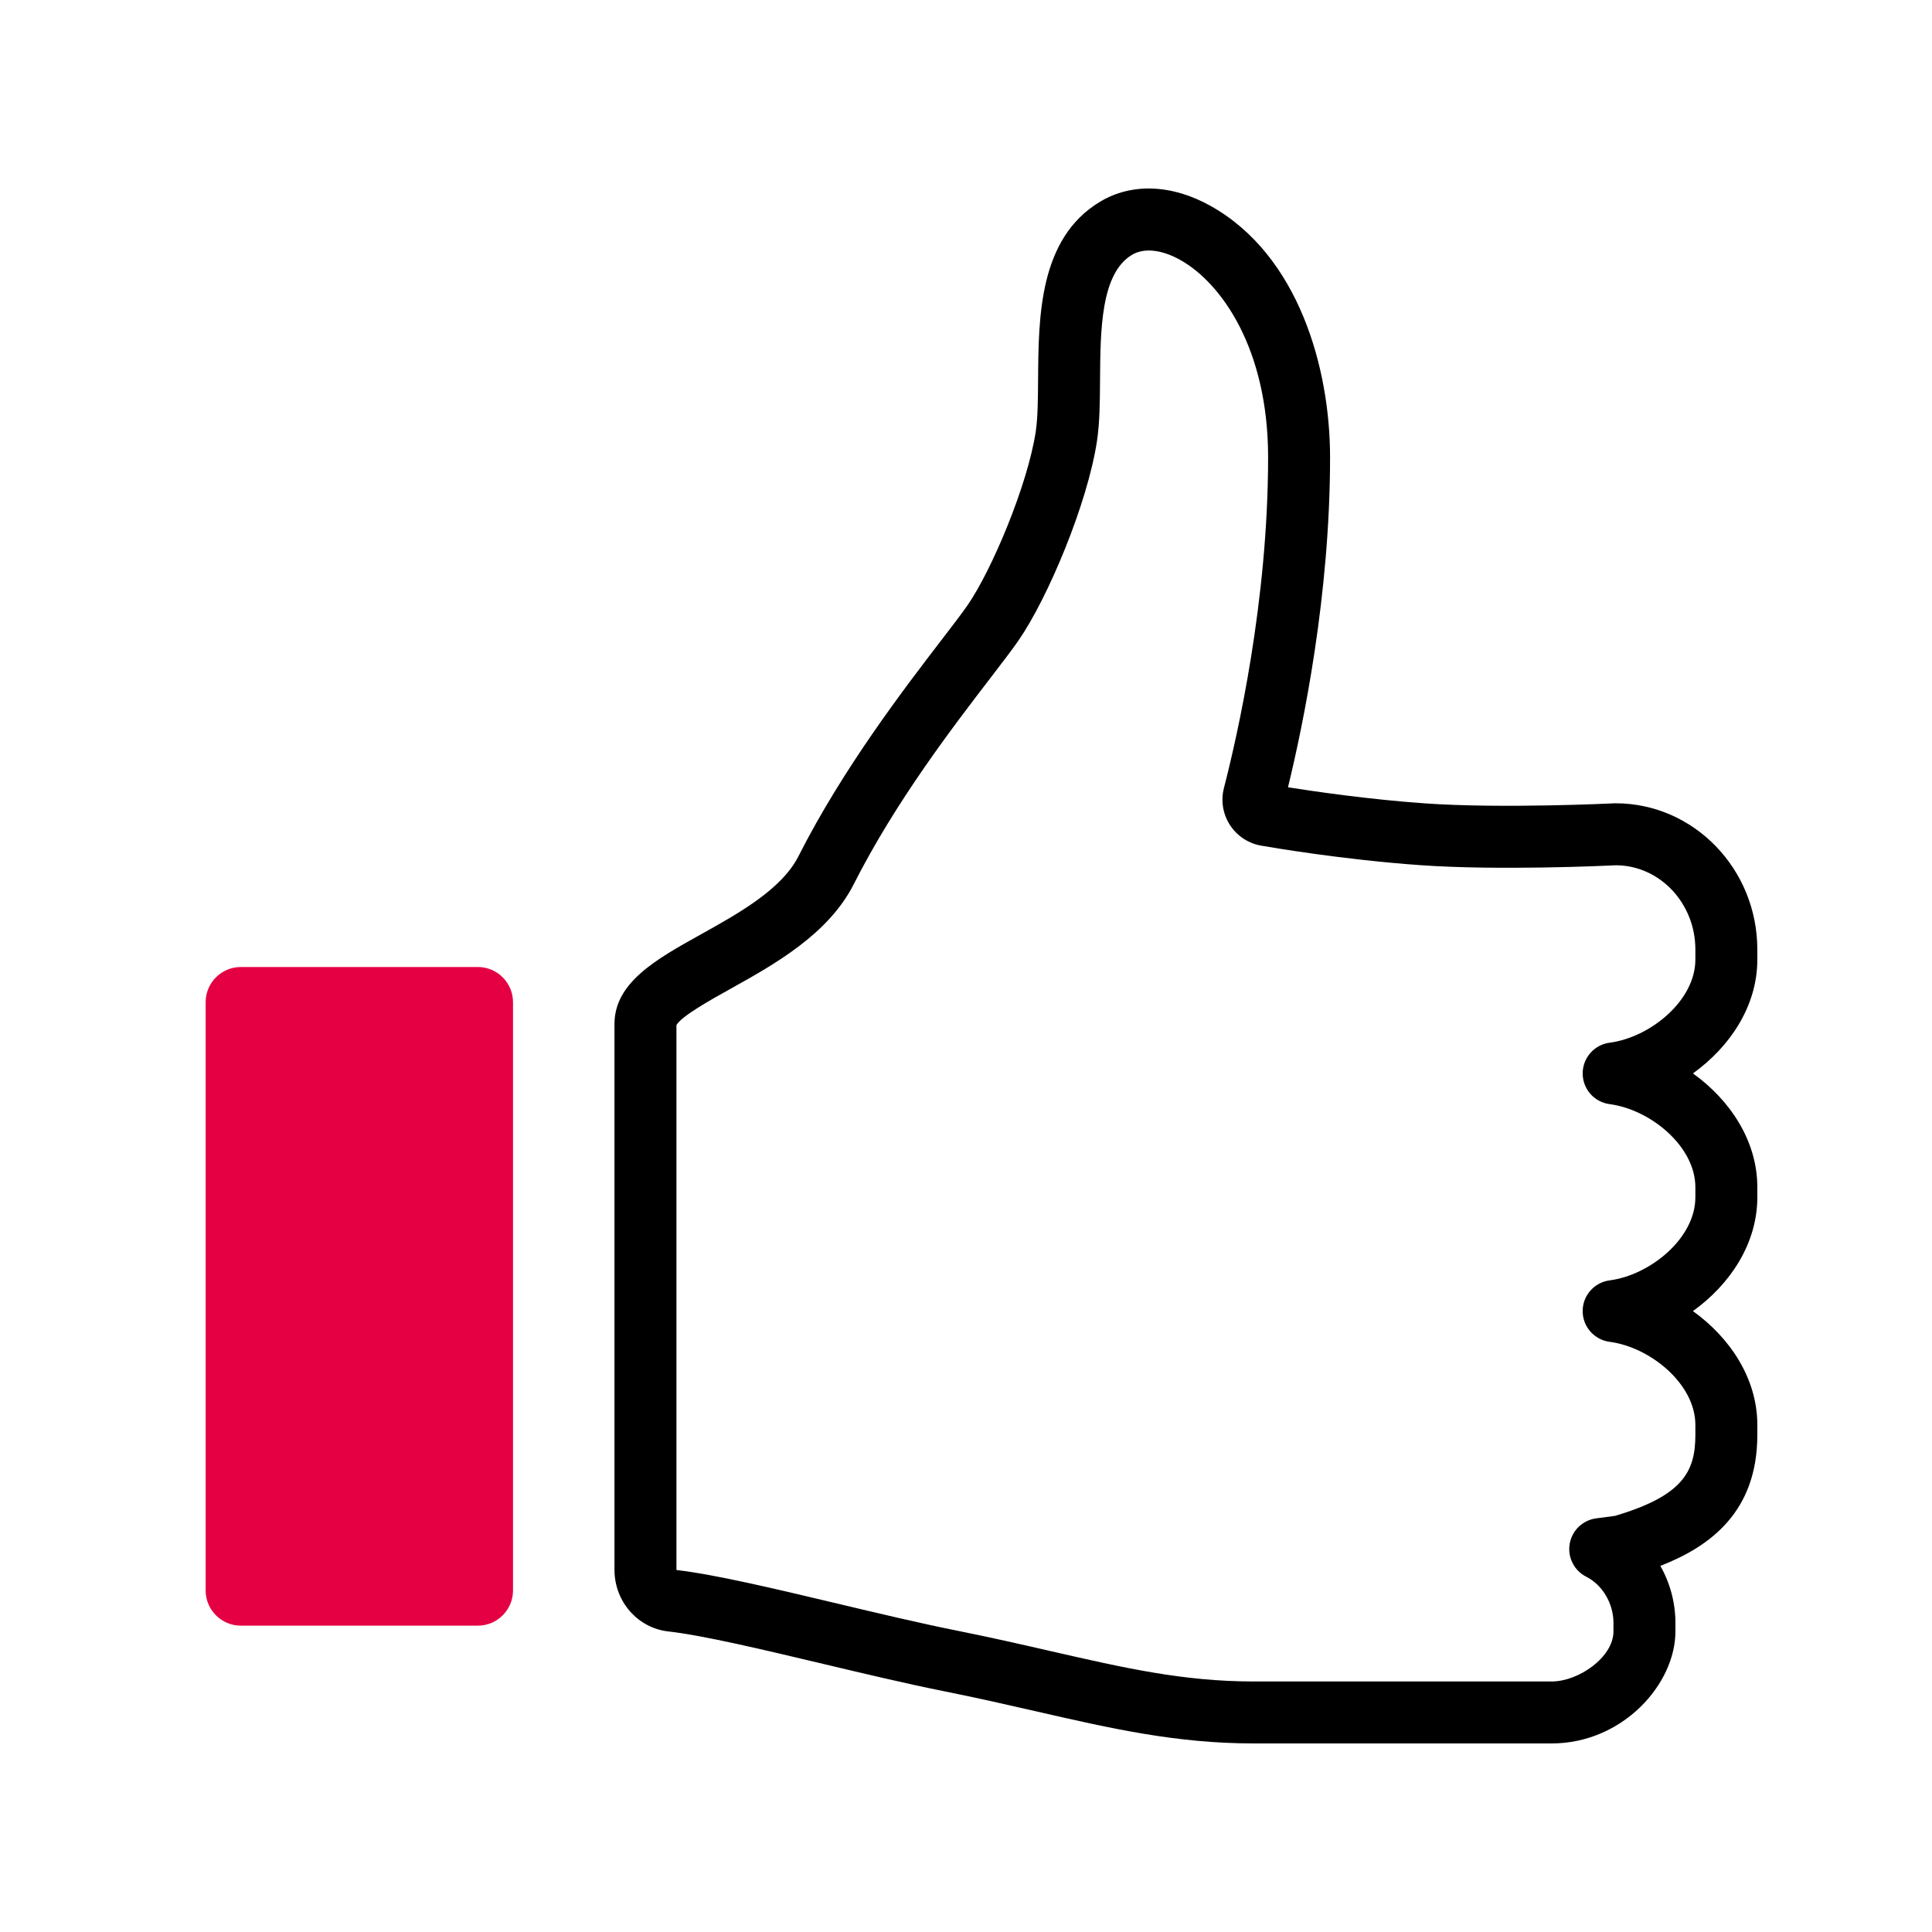 <?xml version="1.0" encoding="UTF-8"?>
<svg xmlns="http://www.w3.org/2000/svg" id="uuid-91e39567-8e9a-42a4-a73b-7cf471967092" viewBox="0 0 311.811 311.811">
  <defs>
    <style>.uuid-af4df52f-98d8-4c8e-8c66-d5cc4bd891a0,.uuid-210358b6-bd08-497f-931c-743f3368ea87{stroke-width:0px;}.uuid-210358b6-bd08-497f-931c-743f3368ea87{fill:#e50043;}</style>
  </defs>
  <g id="uuid-fc98df59-2625-4a5c-b362-0bd5cbe4c465">
    <path class="uuid-af4df52f-98d8-4c8e-8c66-d5cc4bd891a0" d="m250.43,281.378h-48.083c-12.49,0-22.948-2.394-35.058-5.164-4.698-1.075-9.558-2.188-14.993-3.274-5.944-1.19-12.817-2.824-19.465-4.404-9.528-2.266-19.381-4.609-24.979-5.234-4.903-.548-8.635-4.782-8.68-9.849v-88.185c0-6.7,6.747-10.457,13.89-14.434,6.138-3.417,13.094-7.29,15.808-12.651,7.162-14.149,17.105-27.105,23.045-34.847,1.787-2.329,3.331-4.34,4.247-5.667,3.926-5.682,9.706-19.441,10.998-28.01.336-2.226.357-5.244.38-8.439.07-10.12.158-22.716,9.967-28.644,5.129-3.099,11.675-2.842,17.957.701,14.155,7.985,19.199,26.172,19.199,40.528,0,22.251-4.33,43.169-6.79,53.255,4.157.66,12.991,1.955,22.094,2.598,12.444.879,30.355.002,30.534-.007.083-.004.166-.006.249-.006,12.611,0,22.871,10.59,22.871,23.605v1.618c0,7.521-4.438,14.101-10.393,18.371,5.956,4.271,10.393,10.849,10.393,18.371v1.618c0,7.521-4.439,14.102-10.396,18.373,5.958,4.271,10.396,10.851,10.396,18.373v1.613c0,12.391-7.595,18-15.651,21.135,1.559,2.753,2.432,5.925,2.432,9.208v1.363c0,8.536-8.541,18.083-19.972,18.083Zm-141.257-27.991c6.213.721,15.813,3.004,25.972,5.419,6.561,1.56,13.346,3.174,19.112,4.328,5.571,1.114,10.498,2.241,15.263,3.332,11.993,2.744,21.467,4.912,32.827,4.912h48.083c4.354,0,9.972-3.92,9.972-8.083v-1.363c0-3.135-1.765-6.132-4.391-7.459-1.957-.989-3.041-3.137-2.675-5.298s2.098-3.832,4.271-4.121l3.055-.406c10.883-3.232,12.96-7.097,12.96-13.059v-1.613c0-6.641-7.307-12.56-13.84-13.415-2.489-.326-4.351-2.447-4.351-4.958s1.861-4.631,4.35-4.958c6.533-.856,13.841-6.775,13.841-13.415v-1.618c0-6.641-7.305-12.558-13.836-13.411-2.489-.325-4.352-2.446-4.352-4.957s1.861-4.633,4.351-4.959c6.531-.856,13.837-6.774,13.837-13.415v-1.618c0-7.463-5.713-13.541-12.759-13.604-1.843.088-18.992.878-31.601-.014-12.543-.886-24.219-2.892-25.503-3.117-2.091-.303-3.962-1.469-5.154-3.218-1.222-1.793-1.611-4.026-1.068-6.127,2.143-8.299,7.127-30.111,7.127-53.365,0-17.609-7.603-28.145-14.112-31.818-3.051-1.721-5.921-2.032-7.872-.853-5.019,3.034-5.083,12.13-5.14,20.154-.024,3.563-.048,6.93-.49,9.862-1.533,10.161-7.947,25.382-12.658,32.201-1.059,1.532-2.596,3.535-4.542,6.071-6.099,7.947-15.315,19.958-22.057,33.274-4.097,8.094-12.84,12.962-19.865,16.873-3.192,1.777-7.982,4.444-8.754,5.88,0,0,0,87.936,0,87.936Z"></path>
  </g>
  <g id="uuid-7e5064e9-f4d1-463f-8d17-6e3812ee8f3b">
    <path class="uuid-210358b6-bd08-497f-931c-743f3368ea87" d="m82.796,256.699c0,3.118-2.551,5.669-5.669,5.669h-38.268c-3.118,0-5.669-2.551-5.669-5.669v-94.961c0-3.118,2.551-5.669,5.669-5.669h38.268c3.118,0,5.669,2.551,5.669,5.669,0,0,0,94.961,0,94.961Z"></path>
  </g>
</svg>
